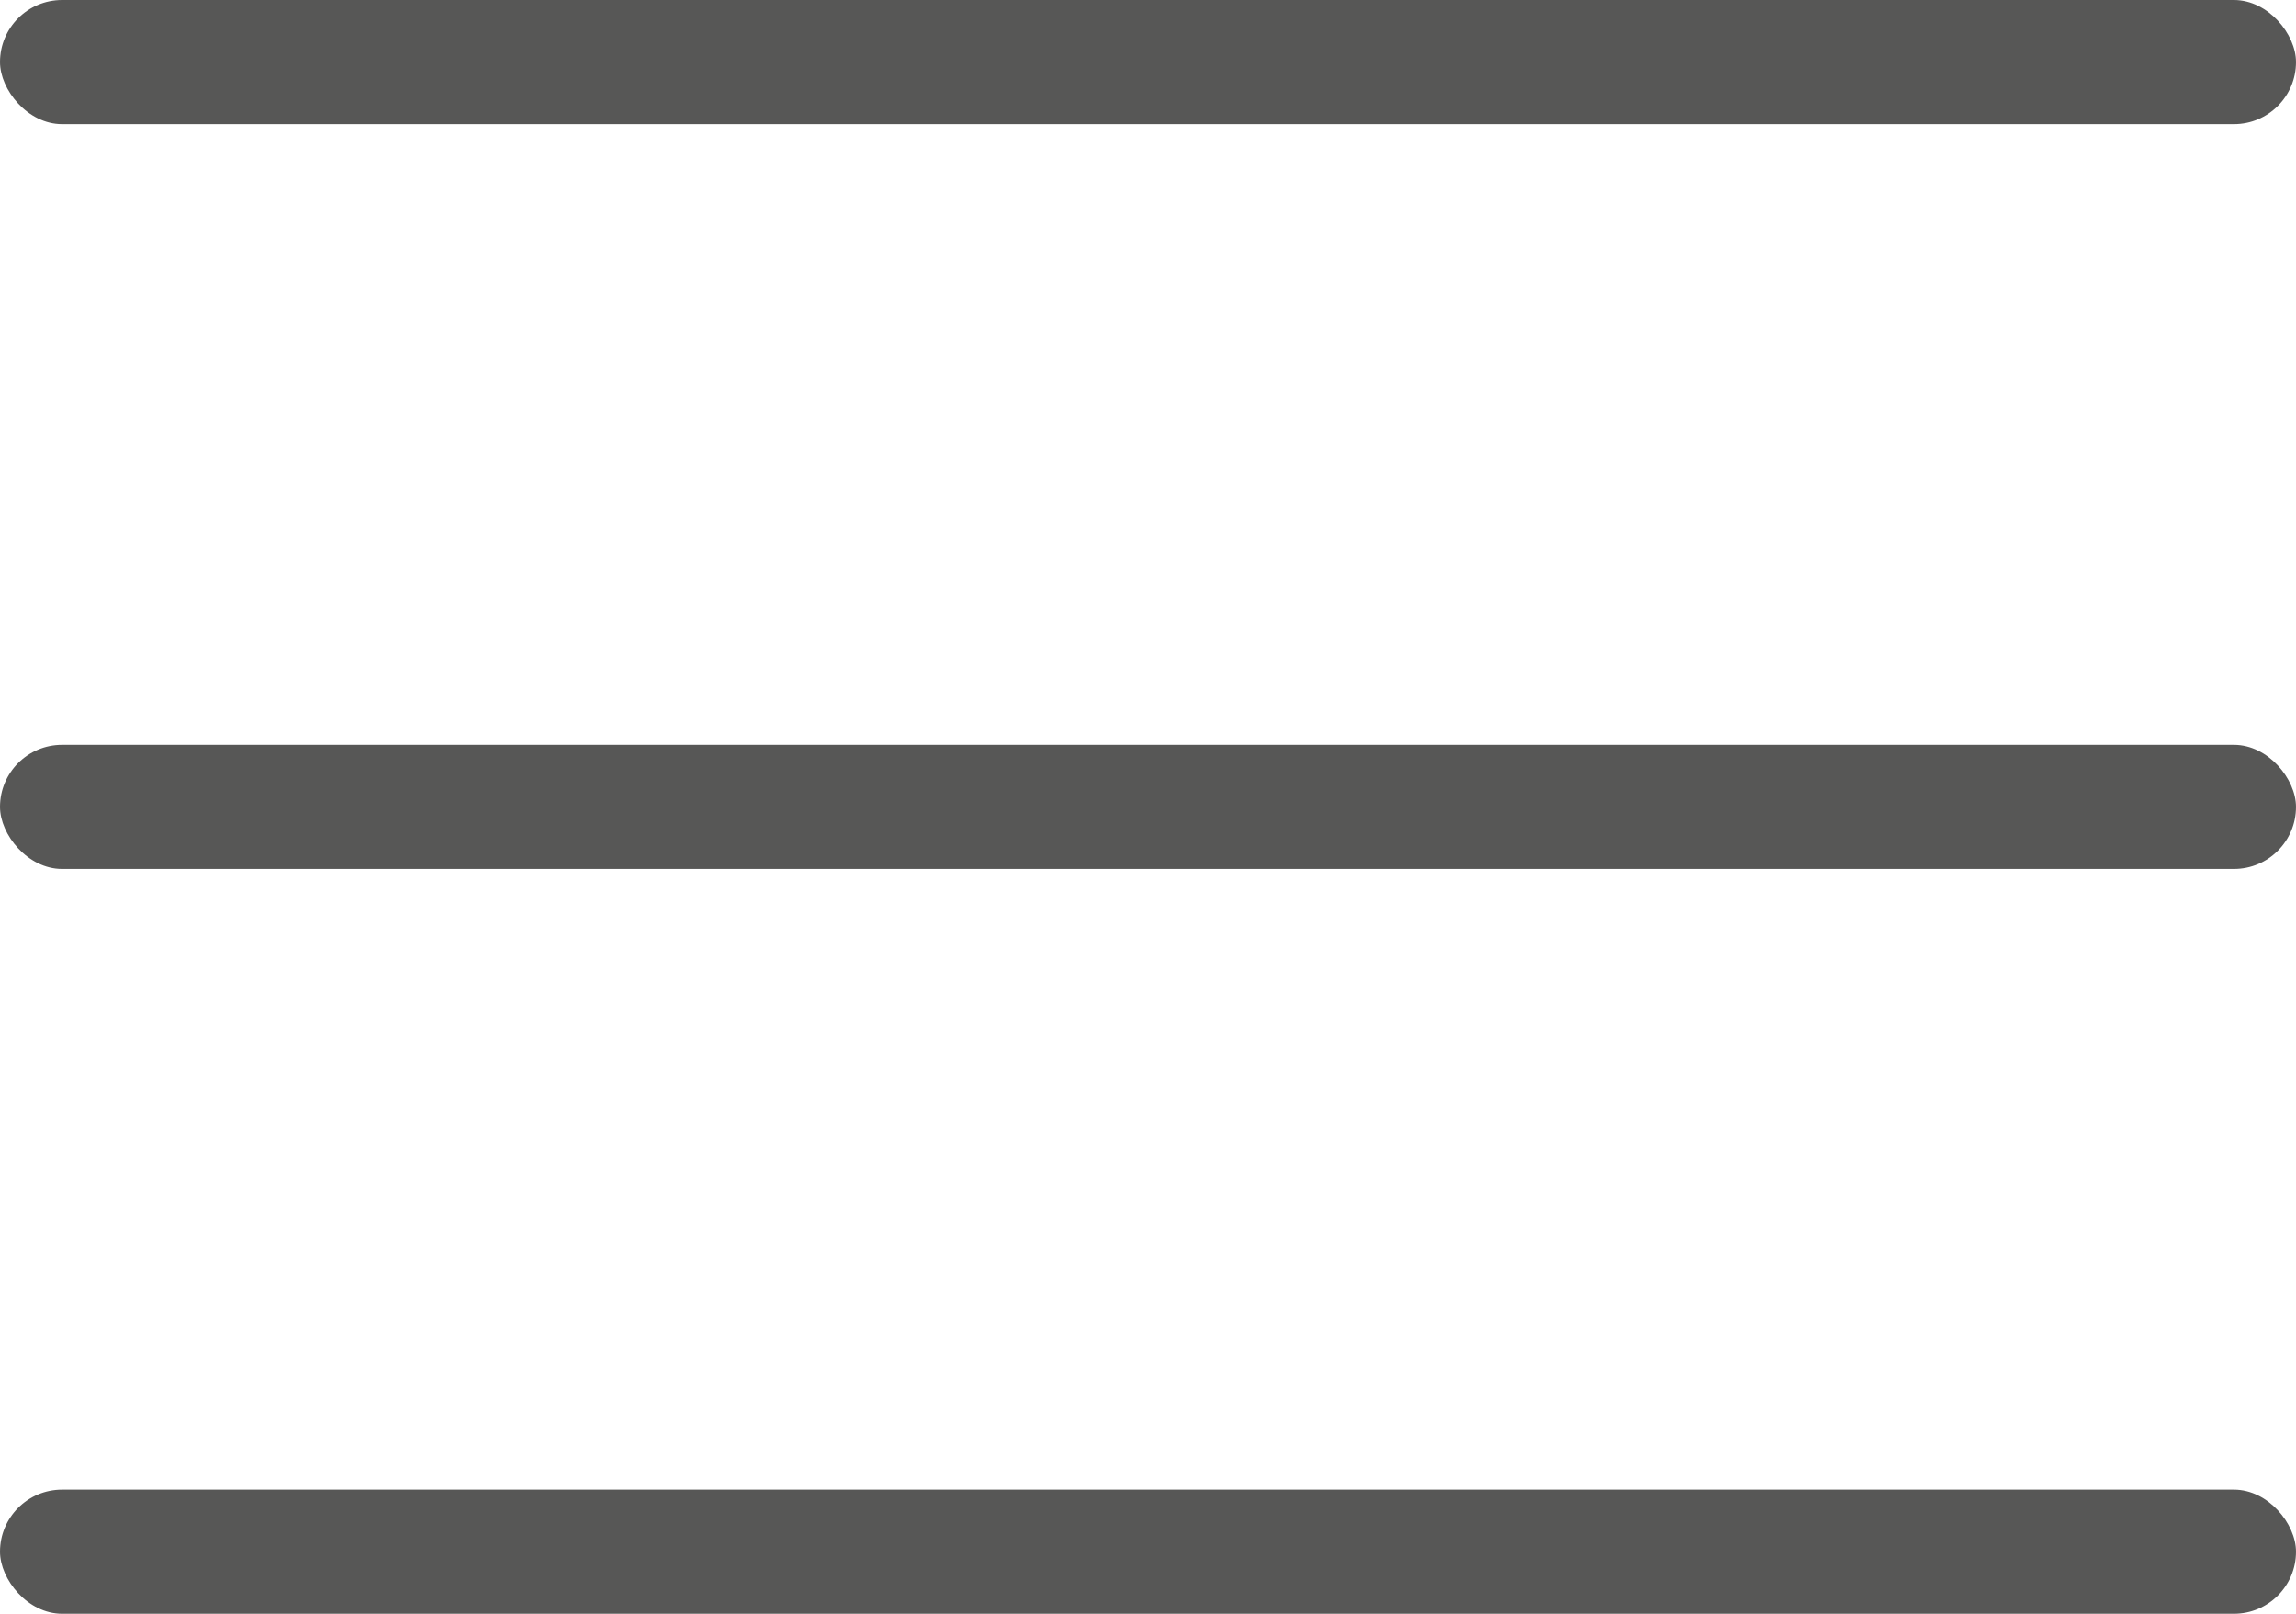 <svg width="37" height="26" fill="none" xmlns="http://www.w3.org/2000/svg"><rect width="37" height="2" rx="1" fill="#575756"/><rect y="12" width="37" height="2" rx="1" fill="#575756"/><rect y="24" width="37" height="2" rx="1" fill="#575756"/></svg>